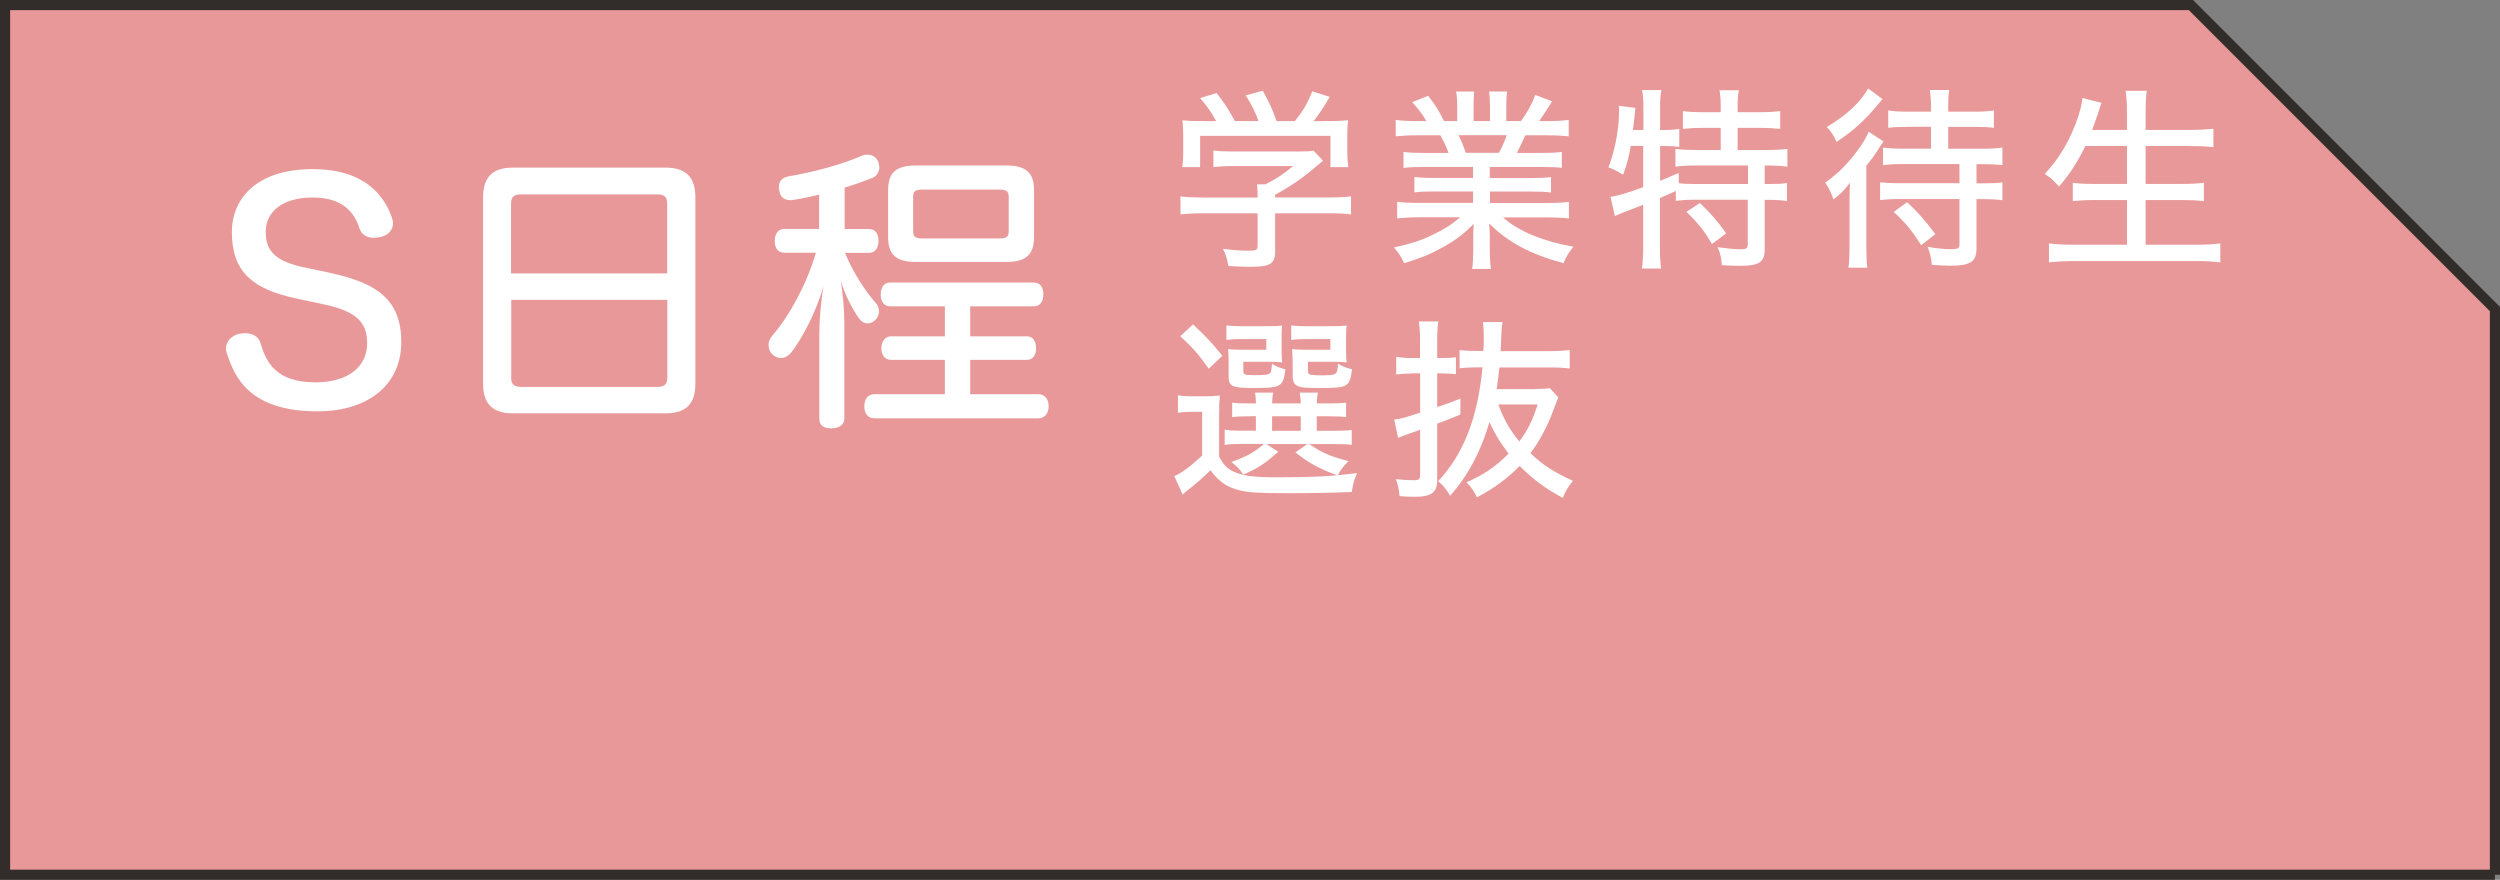 <?xml version="1.0" encoding="UTF-8"?>
<svg id="_レイヤー_2" data-name="レイヤー 2" xmlns="http://www.w3.org/2000/svg" viewBox="0 0 246.7 86.82">
  <rect x="0" y="0" width="246.7" height="86.82" fill="#808080" stroke="none"/>
  <defs>
    <style>
      .cls-1 {
        fill: #fff;
      }

      .cls-2 {
        fill: #e89898;
        stroke: #322d2b;
        stroke-miterlimit: 10;
      }
    </style>
  </defs>
  <g id="_素材パレット" data-name="素材パレット">
    <g>
      <path class="cls-2" d="M246.2,86.32H.5V.5h215.7c11.72,11.72,18.28,18.28,30,30v55.82Z"/>
      <g>
        <path class="cls-1" d="M32.52,26.92c4.67.99,7.08,2.64,7.08,6.85,0,3.89-2.9,6.82-8.3,6.82-6.7,0-8.18-3.42-8.91-5.74-.06-.17-.09-.32-.09-.46,0-.73.55-1.25,1.28-1.45.2-.03.41-.06.61-.06.67,0,1.31.29,1.51.96.55,1.88,1.51,3.89,5.42,3.89,3.16,0,5.11-1.48,5.11-3.86,0-2.23-1.25-3.22-4.53-3.89l-2.44-.52c-4.41-.93-6.38-2.7-6.38-6.56,0-3.28,2.41-6.21,7.98-6.21,5.28,0,7.14,2.78,7.83,4.84.06.17.09.35.09.52,0,.7-.55,1.19-1.22,1.33-.23.06-.46.09-.67.09-.61,0-1.19-.26-1.42-.93-.49-1.6-1.68-3.05-4.61-3.05-3.16,0-4.64,1.54-4.64,3.39,0,1.97,1.02,2.96,4.09,3.57l2.21.46Z"/>
        <path class="cls-1" d="M68.62,37.86c0,2.06-.99,2.93-2.96,2.93h-15.03c-1.97,0-2.96-.87-2.96-2.93v-18.36c0-2.09.99-2.96,2.96-2.96h15.03c1.97,0,2.96.87,2.96,2.96v18.36ZM65.84,26.98v-6.9c0-.7-.35-.9-.99-.9h-13.4c-.67,0-1.02.2-1.02.9v6.9h15.4ZM50.44,37.28c0,.7.35.9,1.02.9h13.4c.64,0,.99-.2.99-.9v-7.69h-15.4v7.69Z"/>
        <path class="cls-1" d="M83.38,24.95c.78,1.89,1.97,3.74,3.1,5.02.17.2.26.49.26.75,0,.32-.15.67-.38.87-.23.23-.49.32-.72.32-.32,0-.61-.14-.81-.41-.7-.93-1.51-2.52-1.86-3.83.2,1.39.35,2.9.35,4.15v9.46c0,.64-.49.99-1.31.99s-1.16-.35-1.16-.99v-8.3c0-1.33.14-3.16.41-4.7-.81,2.67-2.06,5.05-3.22,6.56-.26.29-.61.49-.99.49-.26,0-.52-.09-.75-.29-.32-.26-.46-.61-.46-.99,0-.32.12-.64.35-.9,1.77-2.06,3.45-5.19,4.32-8.21h-3.1c-.64,0-.96-.46-.96-1.16s.32-1.19.96-1.19h3.42v-3.39c-.87.23-1.74.41-2.52.52-.12.03-.23.03-.35.03-.58,0-.99-.32-1.07-.99-.03-.12-.03-.2-.03-.32,0-.58.35-.93.96-1.04,2.32-.38,5.25-1.16,7.14-2,.2-.09.44-.14.64-.14.41,0,.78.17,1.02.61.09.2.15.44.15.64,0,.46-.26.87-.67,1.04-.81.32-1.77.67-2.75.96v4.09h2.41c.61,0,.93.46.93,1.16s-.32,1.19-.93,1.19h-2.35ZM93.24,35.51h-5.34c-.55,0-.93-.46-.93-1.13s.38-1.19.93-1.19h5.34v-2.96h-5.4c-.61,0-.93-.49-.93-1.16,0-.72.32-1.19.93-1.19h14.16c.64,0,.96.46.96,1.16s-.32,1.19-.96,1.19h-6.26v2.96h5.6c.58,0,.9.46.9,1.19,0,.67-.32,1.13-.9,1.13h-5.6v3.39h6.73c.61,0,1.01.46,1.01,1.19s-.41,1.19-1.01,1.19h-16.19c-.61,0-.99-.46-.99-1.19s.38-1.19.99-1.19h6.96v-3.39ZM99.31,16.33c1.91,0,2.73.7,2.73,2.44v4.64c0,1.71-.81,2.44-2.73,2.44h-8.91c-1.97,0-2.76-.72-2.76-2.44v-4.64c0-1.74.78-2.44,2.76-2.44h8.91ZM98.64,23.53c.67,0,.9-.17.9-.7v-3.42c0-.52-.23-.7-.9-.7h-7.63c-.7,0-.9.17-.9.7v3.42c0,.52.2.7.9.7h7.63Z"/>
      </g>
    </g>
    <g>
      <path class="cls-1" d="M125.84,24.67c0,1.38-.44,1.66-2.52,1.66-.46,0-1.43-.04-2.1-.08-.17-.86-.27-1.15-.54-1.7.97.13,1.8.19,2.43.19.86,0,.99-.06.99-.46v-3.23h-5.41c-.96,0-1.64.04-2.2.11v-1.78c.59.08,1.32.11,2.18.11h5.43v-.21c0-.38-.02-.75-.06-1.09h.82c1.05-.52,1.82-1.03,2.75-1.8h-6c-.73,0-1.34.04-1.87.1v-1.64c.55.08,1.15.1,1.91.1h6.55c.71,0,1.09-.02,1.43-.08l.92.99c-.27.25-.46.38-.52.44-1.47,1.26-2.58,2.03-4.2,2.92v.27h5.27c.88,0,1.66-.04,2.22-.11v1.78c-.55-.08-1.28-.11-2.24-.11h-5.25v3.61ZM120.01,11.95c-.5-.9-.78-1.32-1.58-2.27l1.62-.5c.71.88,1.13,1.53,1.81,2.77h2.33c-.29-.84-.69-1.64-1.26-2.54l1.68-.46c.73,1.34.96,1.87,1.36,3h1.81c.82-1.03,1.22-1.7,1.72-2.94l1.72.55c-.5.88-1.11,1.78-1.59,2.39h1.11c1.22,0,1.58-.02,2.29-.08-.06.48-.08.88-.08,1.59v1.62c0,.5.04.96.1,1.41h-1.76v-3.08h-12.86v3.08h-1.76c.06-.42.09-.88.09-1.41v-1.62c0-.71-.02-1.11-.08-1.59.82.08,1.07.08,2.24.08h1.07Z"/>
      <path class="cls-1" d="M140.47,16.48c-.9,0-1.41.02-1.97.09v-1.58c.54.08,1.01.1,1.97.1h2.48c-.29-.75-.52-1.2-.82-1.74h-2.2c-.92,0-1.61.04-2.2.1v-1.62c.54.08,1.15.12,2.12.12h.9c-.33-.59-.75-1.15-1.39-1.87l1.57-.63c.78,1.03.97,1.32,1.57,2.5h1.3v-1.39c0-.61-.04-1.15-.11-1.53h1.78c-.04.34-.06.8-.06,1.47v1.45h1.62v-1.45c0-.63-.04-1.11-.08-1.47h1.78c-.08.4-.09.92-.09,1.53v1.39h1.45c.63-.86,1.11-1.74,1.41-2.58l1.66.63c-.48.78-.94,1.47-1.28,1.95h.76c1.01,0,1.58-.04,2.16-.12v1.62c-.61-.06-1.3-.1-2.24-.1h-2.04c-.31.69-.52,1.11-.84,1.74h2.41c.97,0,1.45-.02,2.03-.1v1.58c-.57-.08-1.09-.09-2.03-.09h-5.08v1.09h4.03c.88,0,1.49-.02,2.01-.1v1.53c-.54-.08-1.13-.1-2.01-.1h-4.01v1.13h5.52c1.13,0,1.72-.04,2.27-.11v1.64c-.71-.08-1.39-.11-2.25-.11h-4.26c1.53,1.36,3.9,2.35,6.95,2.9-.48.59-.69.94-.97,1.62-3.3-.9-5.41-2.01-7.34-3.92.06.73.06,1.03.06,1.45v1.09c0,.8.04,1.41.11,1.95h-1.85c.08-.55.11-1.17.11-1.97v-1.05c0-.44,0-.65.04-1.43-.99,1.01-1.7,1.55-2.92,2.24-1.26.71-2.31,1.15-3.94,1.64-.32-.69-.5-.96-1.01-1.55,1.7-.38,2.69-.69,3.8-1.24,1.13-.54,1.95-1.05,2.73-1.74h-3.97c-.88,0-1.55.04-2.24.11v-1.64c.55.08,1.17.11,2.24.11h5.25v-1.13h-3.82c-.86,0-1.45.02-1.97.1v-1.53c.55.08,1.11.1,1.97.1h3.82v-1.09h-4.89ZM147.92,15.08c.36-.69.57-1.18.76-1.74h-4.74c.32.69.44.97.71,1.74h3.27Z"/>
      <path class="cls-1" d="M160.92,14.41c-.19,1.13-.38,1.81-.75,2.83-.71-.42-.94-.54-1.45-.73.63-1.59,1.05-3.78,1.05-5.52,0-.17,0-.31-.02-.55l1.64.21c-.04.25-.04.31-.08.67-.02.27-.06.57-.17,1.51h1.03v-2.35c0-.61-.04-1.07-.13-1.59h1.91c-.1.5-.13.92-.13,1.59v2.35h.29c.71,0,1.17-.04,1.6-.1v1.76c-.5-.06-.97-.08-1.49-.08h-.4v3.44c.69-.29,1.18-.5,1.83-.78l.02,1.01c.48.06.99.08,1.76.08h5.06v-1.83h-5.08c-.96,0-1.51.04-2.08.12v-1.76c.48.08,1.17.11,2.06.11h2.41v-2.18h-1.82c-.75,0-1.38.04-1.91.1v-1.76c.55.08,1.09.11,1.91.11h1.82v-.69c0-.55-.04-.99-.12-1.47h1.91c-.08.46-.12.88-.12,1.47v.69h2.27c.82,0,1.38-.04,1.93-.11v1.76c-.54-.06-1.17-.1-1.93-.1h-2.27v2.18h2.85c.9,0,1.57-.04,2.06-.11v1.76c-.54-.08-1.22-.12-1.95-.12h-.29v1.83h.33c.9,0,1.41-.02,1.87-.1v1.78c-.55-.08-1.09-.12-1.87-.12h-.33v4.87c0,1.28-.55,1.64-2.43,1.64-.42,0-1.15-.02-1.8-.06-.06-.8-.15-1.18-.42-1.78.92.13,1.7.21,2.25.21.61,0,.73-.1.73-.53v-4.36h-5.23c-.8,0-1.3.04-1.87.12v-.99c-.42.21-.82.38-1.57.71v4.81c0,.82.04,1.51.11,2.14h-1.89c.08-.42.13-1.28.13-2.14v-4.15q-2.54.97-2.79,1.11l-.44-1.89c.67-.1,1.72-.4,3.23-.96v-4.07h-1.26ZM167.74,20.03c1.03.97,1.72,1.76,2.6,3l-1.41,1.05c-.65-1.17-1.43-2.16-2.52-3.17l1.34-.88Z"/>
      <path class="cls-1" d="M182.51,20.16c0-.73,0-.96.04-2.12-.57.75-.8.97-1.62,1.64-.33-.86-.42-1.07-.82-1.66,1.32-.94,2.23-1.85,3.3-3.32.44-.61.78-1.18.99-1.7l1.47.96c-.15.21-.27.36-.53.78-.36.59-.65.97-1.17,1.62v7.81c0,1.05.02,1.68.1,2.24h-1.87c.08-.55.11-1.24.11-2.25v-3.99ZM185.78,9.77q-.15.17-.61.71c-1.2,1.45-2.41,2.52-3.94,3.52-.29-.63-.52-1.01-.96-1.47,1.91-1.13,3.34-2.45,4.07-3.8l1.43,1.05ZM188.18,12.52c-.84,0-1.3.02-1.85.1v-1.72c.5.08,1.07.12,1.91.12h2.31v-.63c0-.57-.04-.99-.11-1.51h1.91c-.08.5-.1.92-.1,1.51v.63h2.62c.82,0,1.38-.04,1.89-.12v1.72c-.5-.08-1.03-.1-1.87-.1h-2.64v2.16h3.34c.82,0,1.47-.04,2.01-.12v1.74c-.5-.06-1.11-.1-1.99-.1h-.57v1.89h.59c.86,0,1.41-.02,1.97-.09v1.76c-.52-.08-1.15-.11-1.95-.11h-.61v4.83c0,1.36-.59,1.74-2.62,1.74-.44,0-1.07-.04-1.78-.08-.08-.73-.19-1.17-.42-1.78.76.13,1.68.23,2.2.23.78,0,.94-.08.94-.46v-4.49h-5.9c-.8,0-1.39.04-1.93.11v-1.76c.52.06,1.03.09,1.85.09h5.98v-1.89h-5.69c-.82,0-1.34.04-1.85.1v-1.72c.52.06,1.03.1,1.85.1h2.88v-2.16h-2.37ZM189.58,24.2c-.88-1.41-1.51-2.18-2.71-3.29l1.32-.96c1.15,1.09,1.68,1.68,2.79,3.15l-1.39,1.09Z"/>
      <path class="cls-1" d="M205.78,14.41c-.75,1.55-1.6,2.88-2.6,3.99-.73-.78-.78-.82-1.41-1.24,1.47-1.53,2.6-3.5,3.32-5.71.25-.8.36-1.24.4-1.78l1.89.48q-.23.63-.36,1.09c-.1.29-.29.82-.57,1.58h3.44v-1.68c0-.9-.04-1.49-.13-2.18h2.08c-.08.63-.11,1.24-.11,2.18v1.68h4.26c.94,0,1.66-.04,2.43-.11v1.81c-.8-.08-1.51-.11-2.39-.11h-4.3v3.74h3.51c.96,0,1.62-.04,2.24-.11v1.81c-.59-.08-1.34-.11-2.22-.11h-3.53v4.41h4.89c1.01,0,1.76-.04,2.48-.13v1.87c-.86-.1-1.45-.13-2.45-.13h-11.92c-.97,0-1.7.04-2.54.13v-1.87c.76.1,1.51.13,2.48.13h5.22v-4.41h-3.15c-.9,0-1.62.04-2.2.11v-1.81c.57.08,1.18.11,2.18.11h3.17v-3.74h-4.11Z"/>
      <path class="cls-1" d="M116.26,39.01c.5.08.8.1,1.51.1h1.18c.63,0,.94-.02,1.43-.08-.06.63-.08.92-.08,2.04v3.97c.42.82.78,1.18,1.41,1.49.88.42,2.01.57,4.2.57,3.71,0,5.58-.1,8-.42-.33.8-.36.97-.52,1.87-1.78.08-4.07.12-6.34.12-3.1,0-4.11-.08-5.08-.38-1.07-.33-1.81-.9-2.52-1.89-.78.76-1.15,1.09-1.83,1.64-.48.36-.59.48-.92.76l-.82-1.82c.76-.32,1.58-.94,2.75-2.02v-4.32h-1.05c-.57,0-.84.02-1.34.09v-1.74ZM117.74,32.02c1.34,1.26,1.93,1.89,2.88,3.09l-1.34,1.28c-1.01-1.43-1.49-1.99-2.81-3.21l1.26-1.17ZM123.39,41.08c-.9,0-1.32.02-1.8.08v-1.43c.46.06.82.08,1.8.08h.55c-.02-.52-.04-.69-.09-1.07h1.78c-.06.32-.08.55-.1,1.07h2.83c-.02-.46-.04-.73-.1-1.07h1.78c-.06.36-.08.59-.1,1.07h1.13c.94,0,1.3-.02,1.76-.08v1.43c-.5-.06-.9-.08-1.8-.08h-1.09v1.43h1.6c.99,0,1.38-.02,1.85-.08v1.47c-.44-.06-.9-.08-1.85-.08h-2.35c1.26.86,2.14,1.24,3.88,1.68-.5.5-.75.82-1.07,1.41-1.78-.63-2.9-1.24-4.17-2.27l1.18-.82h-4.05l1.18.76c-1.39,1.22-1.99,1.62-3.46,2.25-.27-.44-.59-.8-1.17-1.24,1.47-.52,2.27-.96,3.21-1.78h-2.29c-.76,0-1.17.02-1.58.1v-1.51c.46.08.78.1,1.57.1h1.51v-1.43h-.55ZM126.47,34.73c0,.46.02.76.06,1.03-.48-.04-.75-.06-1.22-.06h-2.62v.84c0,.44.1.48,1.05.48,1.09,0,1.43-.04,1.59-.19.1-.11.15-.33.19-.94.44.29.82.44,1.32.55-.11,1.05-.29,1.43-.75,1.64-.31.15-.94.21-2.33.21-2.2,0-2.52-.15-2.52-1.18v-1.55c0-.5-.02-.8-.06-1.11.32.04.65.06,1.28.06h2.5v-1.05h-2.39c-.75,0-1.07.02-1.55.08v-1.43c.44.06.96.08,1.57.08h2.24c.9,0,1.34-.02,1.7-.06-.06.31-.06.5-.06,1.03v1.57ZM125.53,42.51h2.83v-1.43h-2.83v1.43ZM132.83,34.73c0,.46.02.76.06,1.03-.48-.04-.75-.06-1.22-.06h-2.6v.84c0,.29.04.34.21.42.13.04.48.08.94.08,1.72,0,1.74-.02,1.81-1.15.5.29.84.42,1.39.55-.23,1.76-.4,1.85-3.19,1.85-1.32,0-1.79-.04-2.12-.17-.4-.17-.55-.46-.55-1.05v-1.45c0-.23-.02-.61-.06-1.17.33.04.65.06,1.28.06h2.5v-1.05h-2.31c-.75,0-1.07.02-1.55.08v-1.43c.44.06.96.08,1.55.08h2.24c.88,0,1.3-.02,1.68-.06-.04.27-.06.5-.06,1.03v1.57Z"/>
      <path class="cls-1" d="M139.29,36.86c-.5,0-.88.02-1.51.09v-1.74c.5.08.9.12,1.51.12h.84v-1.66c0-.84-.04-1.34-.11-1.95h1.91c-.08.61-.11,1.09-.11,1.91v1.7h.63c.48,0,.82-.02,1.22-.08v1.68c-.42-.06-.78-.08-1.24-.08h-.61v3.32c.99-.32,1.32-.44,2.29-.84v1.58c-1.17.48-1.55.63-2.29.9v5.6c0,.69-.19,1.09-.63,1.34-.29.17-.84.27-1.38.27h-.46c-.36,0-.65-.02-1.24-.06-.06-.65-.13-.99-.36-1.68.69.08,1.28.11,1.74.11.54,0,.65-.1.65-.55v-4.43q-1.93.67-2.18.8l-.38-1.8c.69-.1,1.01-.17,2.56-.69v-3.88h-.84ZM151.52,38.38c.71,0,1.05-.02,1.41-.08l.84.9c-.11.27-.11.31-.5,1.32-.55,1.51-1.38,3.08-2.25,4.2,1.3,1.22,2.24,1.82,4.2,2.73-.48.59-.71.97-1.01,1.68-1.82-.99-2.88-1.8-4.26-3.15-1.17,1.22-2.45,2.16-4.2,3.1-.33-.65-.5-.92-1.03-1.49,1.74-.76,2.87-1.55,4.15-2.83-.82-1.05-1.39-1.99-1.89-3.11-.86,2.92-2.08,5.23-3.88,7.28-.4-.67-.61-.94-1.18-1.45,2.5-2.66,3.92-6.3,4.37-11.23h-.23c-.78,0-1.39.02-2.03.09v-1.79c.55.06,1.15.09,2.04.09h.31c.04-.63.04-.97.04-1.39,0-.75-.02-1.03-.08-1.47h1.93c-.08.44-.1.73-.15,1.97,0,.27,0,.36-.04.9h4.79c.84,0,1.43-.04,2.03-.11v1.83c-.57-.08-1.2-.11-2.03-.11h-4.91c-.1.9-.13,1.28-.27,2.14h3.82ZM147.85,39.91c.55,1.47,1.15,2.54,2.08,3.65.86-1.18,1.26-1.99,1.81-3.65h-3.9Z"/>
    </g>
  </g>
</svg>